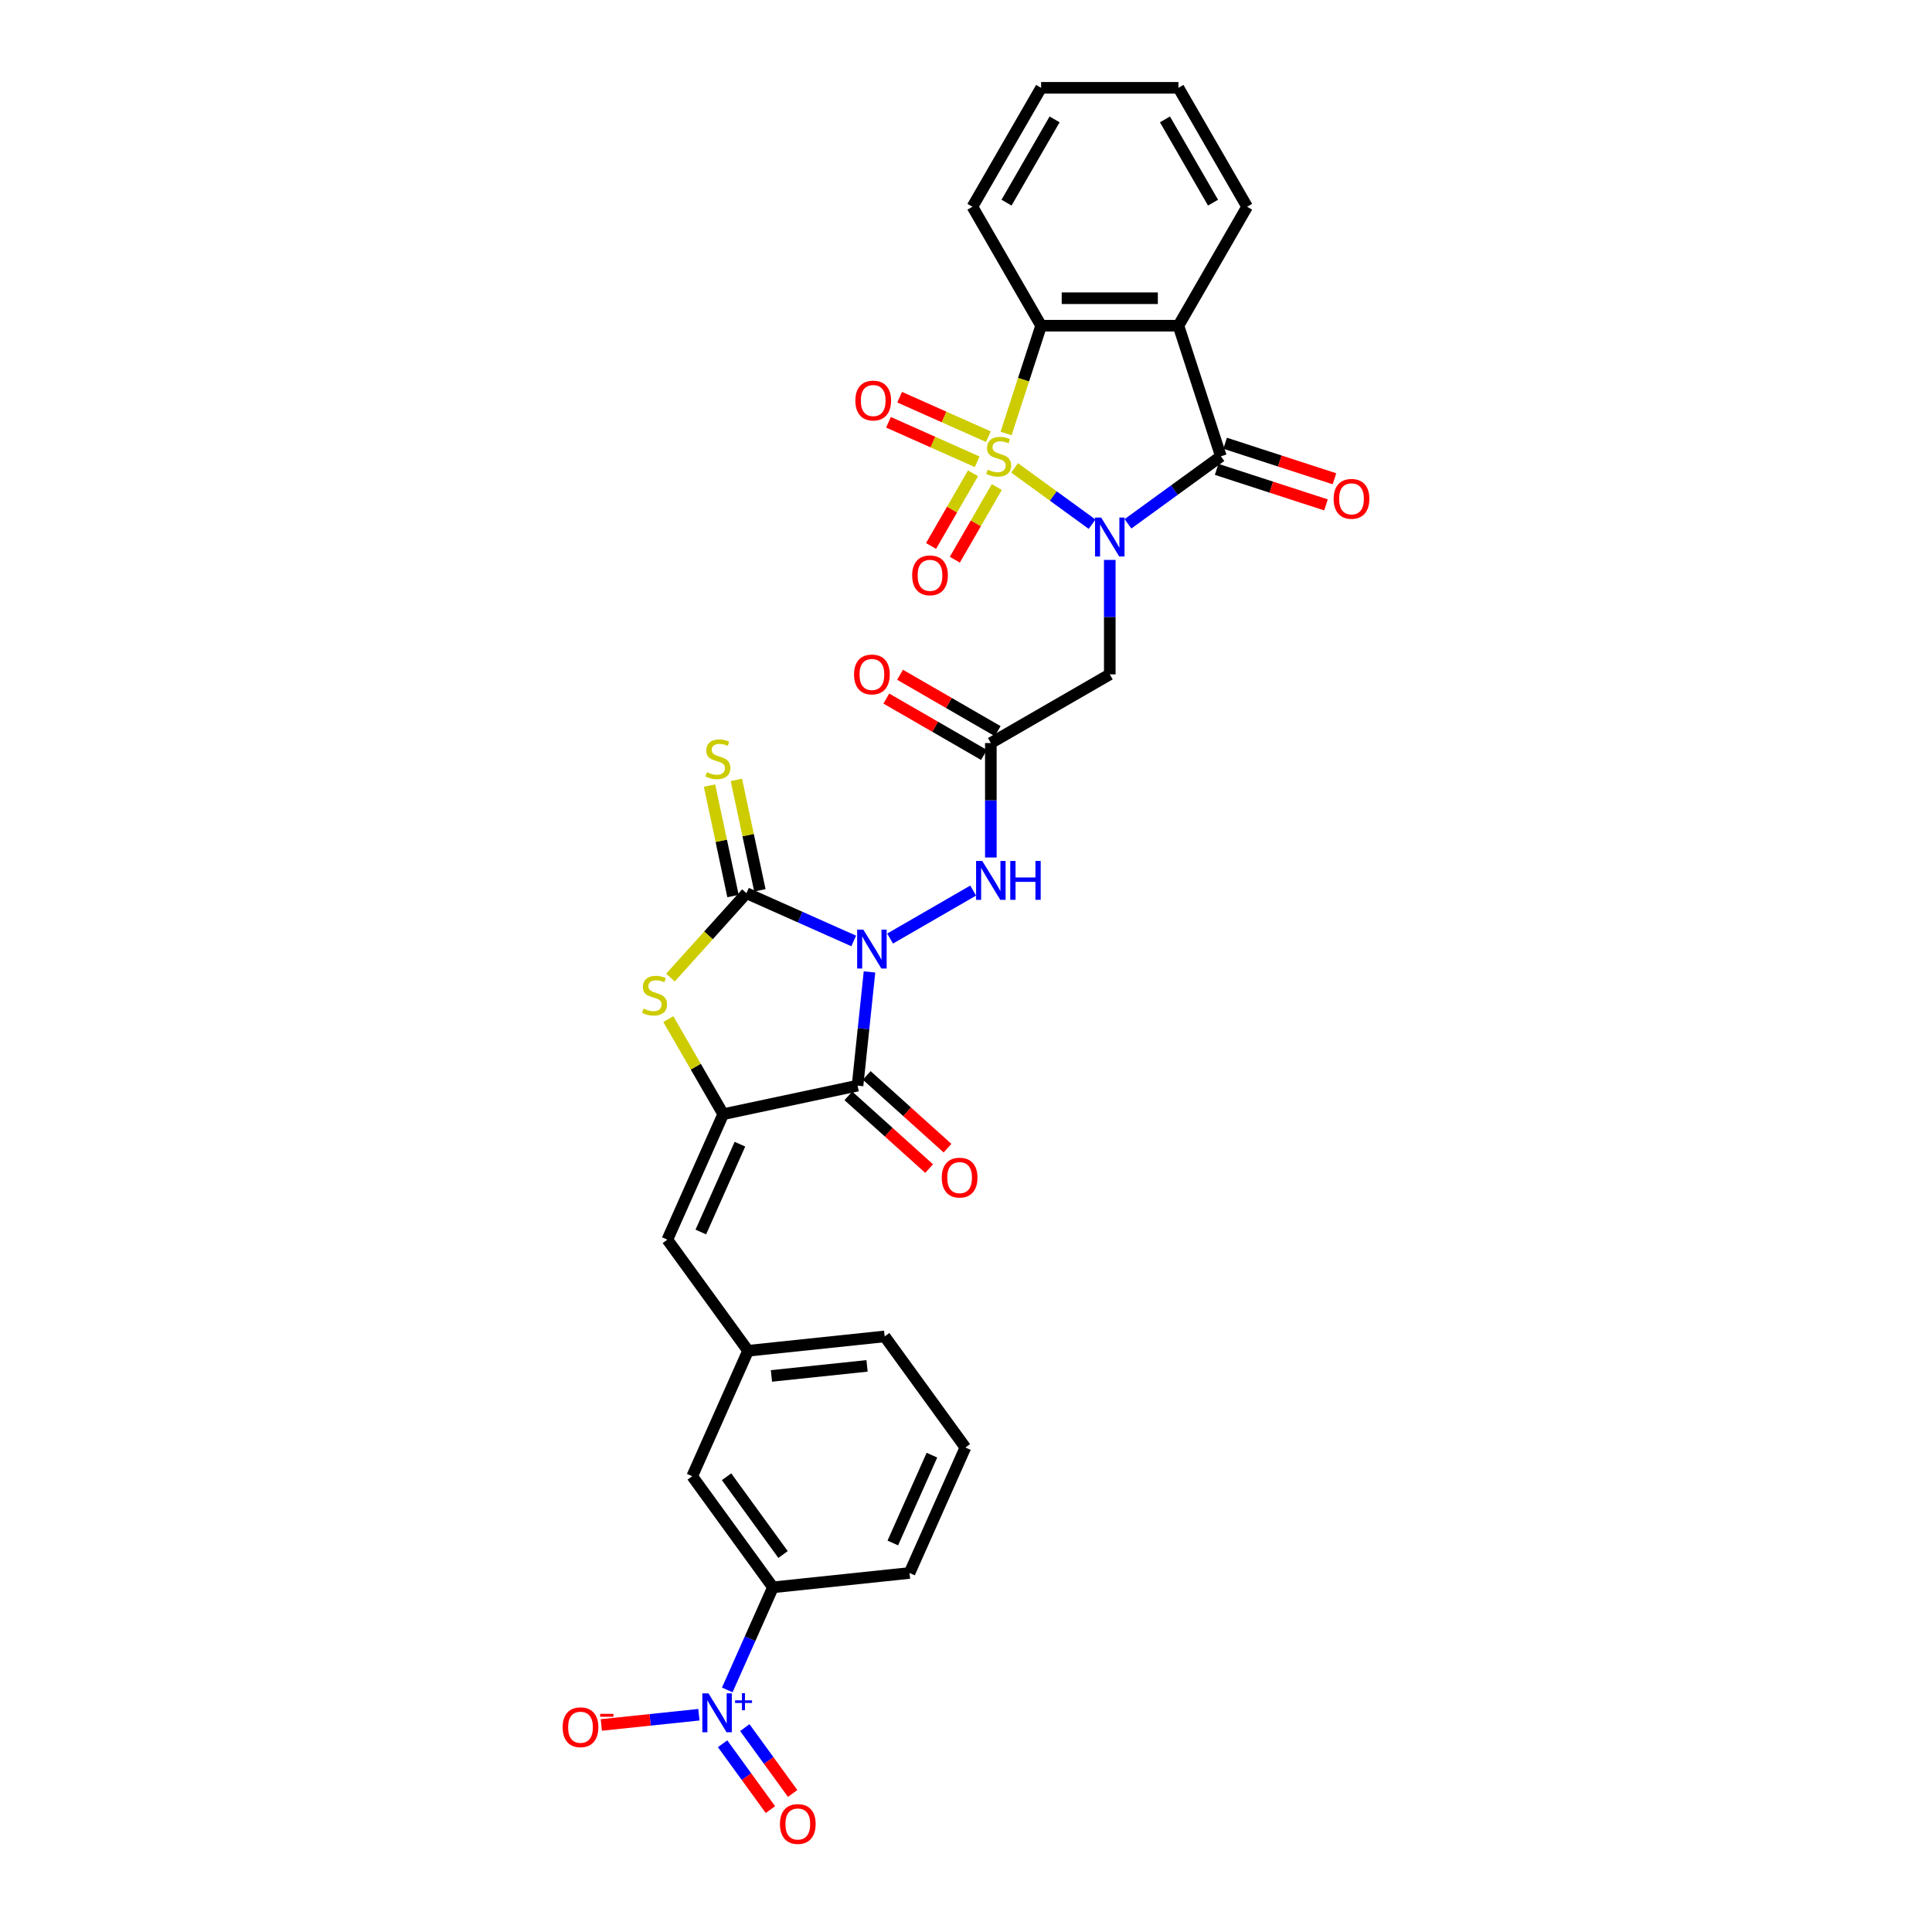 <?xml version='1.0' encoding='iso-8859-1'?>
<svg version='1.1' baseProfile='full'
              xmlns='http://www.w3.org/2000/svg'
                      xmlns:rdkit='http://www.rdkit.org/xml'
                      xmlns:xlink='http://www.w3.org/1999/xlink'
                  xml:space='preserve'
width='1000px' height='1000px' viewBox='0 0 1000 1000'>
<!-- END OF HEADER -->
<rect style='opacity:1.0;fill:#FFFFFF;stroke:none' width='1000' height='1000' x='0' y='0'> </rect>
<path class='bond-0' d='M 525.142,242.167 L 545.203,256.741' style='fill:none;fill-rule:evenodd;stroke:#CCCC00;stroke-width:6px;stroke-linecap:butt;stroke-linejoin:miter;stroke-opacity:1' />
<path class='bond-0' d='M 545.203,256.741 L 565.263,271.316' style='fill:none;fill-rule:evenodd;stroke:#0000FF;stroke-width:6px;stroke-linecap:butt;stroke-linejoin:miter;stroke-opacity:1' />
<path class='bond-7' d='M 520.749,224.371 L 529.813,196.475' style='fill:none;fill-rule:evenodd;stroke:#CCCC00;stroke-width:6px;stroke-linecap:butt;stroke-linejoin:miter;stroke-opacity:1' />
<path class='bond-7' d='M 529.813,196.475 L 538.877,168.579' style='fill:none;fill-rule:evenodd;stroke:#000000;stroke-width:6px;stroke-linecap:butt;stroke-linejoin:miter;stroke-opacity:1' />
<path class='bond-14' d='M 503.621,244.986 L 492.765,263.79' style='fill:none;fill-rule:evenodd;stroke:#CCCC00;stroke-width:6px;stroke-linecap:butt;stroke-linejoin:miter;stroke-opacity:1' />
<path class='bond-14' d='M 492.765,263.79 L 481.909,282.594' style='fill:none;fill-rule:evenodd;stroke:#FF0000;stroke-width:6px;stroke-linecap:butt;stroke-linejoin:miter;stroke-opacity:1' />
<path class='bond-14' d='M 515.934,252.095 L 505.078,270.899' style='fill:none;fill-rule:evenodd;stroke:#CCCC00;stroke-width:6px;stroke-linecap:butt;stroke-linejoin:miter;stroke-opacity:1' />
<path class='bond-14' d='M 505.078,270.899 L 494.221,289.702' style='fill:none;fill-rule:evenodd;stroke:#FF0000;stroke-width:6px;stroke-linecap:butt;stroke-linejoin:miter;stroke-opacity:1' />
<path class='bond-15' d='M 511.57,226.027 L 488.613,215.805' style='fill:none;fill-rule:evenodd;stroke:#CCCC00;stroke-width:6px;stroke-linecap:butt;stroke-linejoin:miter;stroke-opacity:1' />
<path class='bond-15' d='M 488.613,215.805 L 465.655,205.584' style='fill:none;fill-rule:evenodd;stroke:#FF0000;stroke-width:6px;stroke-linecap:butt;stroke-linejoin:miter;stroke-opacity:1' />
<path class='bond-15' d='M 505.788,239.015 L 482.83,228.793' style='fill:none;fill-rule:evenodd;stroke:#CCCC00;stroke-width:6px;stroke-linecap:butt;stroke-linejoin:miter;stroke-opacity:1' />
<path class='bond-15' d='M 482.83,228.793 L 459.872,218.572' style='fill:none;fill-rule:evenodd;stroke:#FF0000;stroke-width:6px;stroke-linecap:butt;stroke-linejoin:miter;stroke-opacity:1' />
<path class='bond-2' d='M 583.832,271.131 L 607.881,253.658' style='fill:none;fill-rule:evenodd;stroke:#0000FF;stroke-width:6px;stroke-linecap:butt;stroke-linejoin:miter;stroke-opacity:1' />
<path class='bond-2' d='M 607.881,253.658 L 631.93,236.186' style='fill:none;fill-rule:evenodd;stroke:#000000;stroke-width:6px;stroke-linecap:butt;stroke-linejoin:miter;stroke-opacity:1' />
<path class='bond-10' d='M 574.42,289.812 L 574.42,319.434' style='fill:none;fill-rule:evenodd;stroke:#0000FF;stroke-width:6px;stroke-linecap:butt;stroke-linejoin:miter;stroke-opacity:1' />
<path class='bond-10' d='M 574.42,319.434 L 574.42,349.055' style='fill:none;fill-rule:evenodd;stroke:#000000;stroke-width:6px;stroke-linecap:butt;stroke-linejoin:miter;stroke-opacity:1' />
<path class='bond-1' d='M 460.708,485.793 L 503.718,460.961' style='fill:none;fill-rule:evenodd;stroke:#0000FF;stroke-width:6px;stroke-linecap:butt;stroke-linejoin:miter;stroke-opacity:1' />
<path class='bond-3' d='M 450.051,503.07 L 446.958,532.497' style='fill:none;fill-rule:evenodd;stroke:#0000FF;stroke-width:6px;stroke-linecap:butt;stroke-linejoin:miter;stroke-opacity:1' />
<path class='bond-3' d='M 446.958,532.497 L 443.865,561.924' style='fill:none;fill-rule:evenodd;stroke:#000000;stroke-width:6px;stroke-linecap:butt;stroke-linejoin:miter;stroke-opacity:1' />
<path class='bond-4' d='M 441.884,487.037 L 414.12,474.675' style='fill:none;fill-rule:evenodd;stroke:#0000FF;stroke-width:6px;stroke-linecap:butt;stroke-linejoin:miter;stroke-opacity:1' />
<path class='bond-4' d='M 414.12,474.675 L 386.356,462.314' style='fill:none;fill-rule:evenodd;stroke:#000000;stroke-width:6px;stroke-linecap:butt;stroke-linejoin:miter;stroke-opacity:1' />
<path class='bond-20' d='M 629.733,242.946 L 658.028,252.14' style='fill:none;fill-rule:evenodd;stroke:#000000;stroke-width:6px;stroke-linecap:butt;stroke-linejoin:miter;stroke-opacity:1' />
<path class='bond-20' d='M 658.028,252.14 L 686.322,261.333' style='fill:none;fill-rule:evenodd;stroke:#FF0000;stroke-width:6px;stroke-linecap:butt;stroke-linejoin:miter;stroke-opacity:1' />
<path class='bond-20' d='M 634.127,229.425 L 662.421,238.618' style='fill:none;fill-rule:evenodd;stroke:#000000;stroke-width:6px;stroke-linecap:butt;stroke-linejoin:miter;stroke-opacity:1' />
<path class='bond-20' d='M 662.421,238.618 L 690.715,247.812' style='fill:none;fill-rule:evenodd;stroke:#FF0000;stroke-width:6px;stroke-linecap:butt;stroke-linejoin:miter;stroke-opacity:1' />
<path class='bond-32' d='M 631.93,236.186 L 609.963,168.579' style='fill:none;fill-rule:evenodd;stroke:#000000;stroke-width:6px;stroke-linecap:butt;stroke-linejoin:miter;stroke-opacity:1' />
<path class='bond-5' d='M 443.865,561.924 L 374.333,576.703' style='fill:none;fill-rule:evenodd;stroke:#000000;stroke-width:6px;stroke-linecap:butt;stroke-linejoin:miter;stroke-opacity:1' />
<path class='bond-19' d='M 439.109,567.206 L 460.013,586.029' style='fill:none;fill-rule:evenodd;stroke:#000000;stroke-width:6px;stroke-linecap:butt;stroke-linejoin:miter;stroke-opacity:1' />
<path class='bond-19' d='M 460.013,586.029 L 480.918,604.851' style='fill:none;fill-rule:evenodd;stroke:#FF0000;stroke-width:6px;stroke-linecap:butt;stroke-linejoin:miter;stroke-opacity:1' />
<path class='bond-19' d='M 448.622,556.641 L 469.526,575.463' style='fill:none;fill-rule:evenodd;stroke:#000000;stroke-width:6px;stroke-linecap:butt;stroke-linejoin:miter;stroke-opacity:1' />
<path class='bond-19' d='M 469.526,575.463 L 490.431,594.286' style='fill:none;fill-rule:evenodd;stroke:#FF0000;stroke-width:6px;stroke-linecap:butt;stroke-linejoin:miter;stroke-opacity:1' />
<path class='bond-8' d='M 386.356,462.314 L 366.689,484.156' style='fill:none;fill-rule:evenodd;stroke:#000000;stroke-width:6px;stroke-linecap:butt;stroke-linejoin:miter;stroke-opacity:1' />
<path class='bond-8' d='M 366.689,484.156 L 347.022,505.999' style='fill:none;fill-rule:evenodd;stroke:#CCCC00;stroke-width:6px;stroke-linecap:butt;stroke-linejoin:miter;stroke-opacity:1' />
<path class='bond-17' d='M 393.309,460.836 L 387.232,432.247' style='fill:none;fill-rule:evenodd;stroke:#000000;stroke-width:6px;stroke-linecap:butt;stroke-linejoin:miter;stroke-opacity:1' />
<path class='bond-17' d='M 387.232,432.247 L 381.155,403.658' style='fill:none;fill-rule:evenodd;stroke:#CCCC00;stroke-width:6px;stroke-linecap:butt;stroke-linejoin:miter;stroke-opacity:1' />
<path class='bond-17' d='M 379.402,463.792 L 373.326,435.203' style='fill:none;fill-rule:evenodd;stroke:#000000;stroke-width:6px;stroke-linecap:butt;stroke-linejoin:miter;stroke-opacity:1' />
<path class='bond-17' d='M 373.326,435.203 L 367.249,406.614' style='fill:none;fill-rule:evenodd;stroke:#CCCC00;stroke-width:6px;stroke-linecap:butt;stroke-linejoin:miter;stroke-opacity:1' />
<path class='bond-13' d='M 374.333,576.703 L 345.42,641.643' style='fill:none;fill-rule:evenodd;stroke:#000000;stroke-width:6px;stroke-linecap:butt;stroke-linejoin:miter;stroke-opacity:1' />
<path class='bond-13' d='M 382.984,592.227 L 362.745,637.685' style='fill:none;fill-rule:evenodd;stroke:#000000;stroke-width:6px;stroke-linecap:butt;stroke-linejoin:miter;stroke-opacity:1' />
<path class='bond-34' d='M 374.333,576.703 L 360.128,552.099' style='fill:none;fill-rule:evenodd;stroke:#000000;stroke-width:6px;stroke-linecap:butt;stroke-linejoin:miter;stroke-opacity:1' />
<path class='bond-34' d='M 360.128,552.099 L 345.923,527.496' style='fill:none;fill-rule:evenodd;stroke:#CCCC00;stroke-width:6px;stroke-linecap:butt;stroke-linejoin:miter;stroke-opacity:1' />
<path class='bond-6' d='M 609.963,168.579 L 538.877,168.579' style='fill:none;fill-rule:evenodd;stroke:#000000;stroke-width:6px;stroke-linecap:butt;stroke-linejoin:miter;stroke-opacity:1' />
<path class='bond-6' d='M 599.301,154.362 L 549.54,154.362' style='fill:none;fill-rule:evenodd;stroke:#000000;stroke-width:6px;stroke-linecap:butt;stroke-linejoin:miter;stroke-opacity:1' />
<path class='bond-25' d='M 609.963,168.579 L 645.506,107.017' style='fill:none;fill-rule:evenodd;stroke:#000000;stroke-width:6px;stroke-linecap:butt;stroke-linejoin:miter;stroke-opacity:1' />
<path class='bond-26' d='M 538.877,168.579 L 503.334,107.017' style='fill:none;fill-rule:evenodd;stroke:#000000;stroke-width:6px;stroke-linecap:butt;stroke-linejoin:miter;stroke-opacity:1' />
<path class='bond-9' d='M 376.432,874.7 L 388.253,848.152' style='fill:none;fill-rule:evenodd;stroke:#0000FF;stroke-width:6px;stroke-linecap:butt;stroke-linejoin:miter;stroke-opacity:1' />
<path class='bond-9' d='M 388.253,848.152 L 400.073,821.603' style='fill:none;fill-rule:evenodd;stroke:#000000;stroke-width:6px;stroke-linecap:butt;stroke-linejoin:miter;stroke-opacity:1' />
<path class='bond-18' d='M 361.748,887.533 L 336.496,890.187' style='fill:none;fill-rule:evenodd;stroke:#0000FF;stroke-width:6px;stroke-linecap:butt;stroke-linejoin:miter;stroke-opacity:1' />
<path class='bond-18' d='M 336.496,890.187 L 311.245,892.841' style='fill:none;fill-rule:evenodd;stroke:#FF0000;stroke-width:6px;stroke-linecap:butt;stroke-linejoin:miter;stroke-opacity:1' />
<path class='bond-21' d='M 374.013,902.565 L 386.392,919.603' style='fill:none;fill-rule:evenodd;stroke:#0000FF;stroke-width:6px;stroke-linecap:butt;stroke-linejoin:miter;stroke-opacity:1' />
<path class='bond-21' d='M 386.392,919.603 L 398.771,936.641' style='fill:none;fill-rule:evenodd;stroke:#FF0000;stroke-width:6px;stroke-linecap:butt;stroke-linejoin:miter;stroke-opacity:1' />
<path class='bond-21' d='M 385.515,894.208 L 397.894,911.246' style='fill:none;fill-rule:evenodd;stroke:#0000FF;stroke-width:6px;stroke-linecap:butt;stroke-linejoin:miter;stroke-opacity:1' />
<path class='bond-21' d='M 397.894,911.246 L 410.273,928.284' style='fill:none;fill-rule:evenodd;stroke:#FF0000;stroke-width:6px;stroke-linecap:butt;stroke-linejoin:miter;stroke-opacity:1' />
<path class='bond-12' d='M 574.42,349.055 L 512.858,384.598' style='fill:none;fill-rule:evenodd;stroke:#000000;stroke-width:6px;stroke-linecap:butt;stroke-linejoin:miter;stroke-opacity:1' />
<path class='bond-11' d='M 512.858,443.841 L 512.858,414.22' style='fill:none;fill-rule:evenodd;stroke:#0000FF;stroke-width:6px;stroke-linecap:butt;stroke-linejoin:miter;stroke-opacity:1' />
<path class='bond-11' d='M 512.858,414.22 L 512.858,384.598' style='fill:none;fill-rule:evenodd;stroke:#000000;stroke-width:6px;stroke-linecap:butt;stroke-linejoin:miter;stroke-opacity:1' />
<path class='bond-24' d='M 516.412,378.442 L 491.141,363.851' style='fill:none;fill-rule:evenodd;stroke:#000000;stroke-width:6px;stroke-linecap:butt;stroke-linejoin:miter;stroke-opacity:1' />
<path class='bond-24' d='M 491.141,363.851 L 465.869,349.26' style='fill:none;fill-rule:evenodd;stroke:#FF0000;stroke-width:6px;stroke-linecap:butt;stroke-linejoin:miter;stroke-opacity:1' />
<path class='bond-24' d='M 509.304,390.754 L 484.032,376.163' style='fill:none;fill-rule:evenodd;stroke:#000000;stroke-width:6px;stroke-linecap:butt;stroke-linejoin:miter;stroke-opacity:1' />
<path class='bond-24' d='M 484.032,376.163 L 458.76,361.573' style='fill:none;fill-rule:evenodd;stroke:#FF0000;stroke-width:6px;stroke-linecap:butt;stroke-linejoin:miter;stroke-opacity:1' />
<path class='bond-22' d='M 345.42,641.643 L 387.203,699.153' style='fill:none;fill-rule:evenodd;stroke:#000000;stroke-width:6px;stroke-linecap:butt;stroke-linejoin:miter;stroke-opacity:1' />
<path class='bond-16' d='M 400.073,821.603 L 358.29,764.093' style='fill:none;fill-rule:evenodd;stroke:#000000;stroke-width:6px;stroke-linecap:butt;stroke-linejoin:miter;stroke-opacity:1' />
<path class='bond-16' d='M 405.307,804.62 L 376.059,764.363' style='fill:none;fill-rule:evenodd;stroke:#000000;stroke-width:6px;stroke-linecap:butt;stroke-linejoin:miter;stroke-opacity:1' />
<path class='bond-35' d='M 400.073,821.603 L 470.769,814.173' style='fill:none;fill-rule:evenodd;stroke:#000000;stroke-width:6px;stroke-linecap:butt;stroke-linejoin:miter;stroke-opacity:1' />
<path class='bond-23' d='M 387.203,699.153 L 358.29,764.093' style='fill:none;fill-rule:evenodd;stroke:#000000;stroke-width:6px;stroke-linecap:butt;stroke-linejoin:miter;stroke-opacity:1' />
<path class='bond-29' d='M 387.203,699.153 L 457.899,691.723' style='fill:none;fill-rule:evenodd;stroke:#000000;stroke-width:6px;stroke-linecap:butt;stroke-linejoin:miter;stroke-opacity:1' />
<path class='bond-29' d='M 399.293,712.178 L 448.781,706.977' style='fill:none;fill-rule:evenodd;stroke:#000000;stroke-width:6px;stroke-linecap:butt;stroke-linejoin:miter;stroke-opacity:1' />
<path class='bond-33' d='M 645.506,107.017 L 609.963,45.455' style='fill:none;fill-rule:evenodd;stroke:#000000;stroke-width:6px;stroke-linecap:butt;stroke-linejoin:miter;stroke-opacity:1' />
<path class='bond-33' d='M 627.862,104.891 L 602.982,61.797' style='fill:none;fill-rule:evenodd;stroke:#000000;stroke-width:6px;stroke-linecap:butt;stroke-linejoin:miter;stroke-opacity:1' />
<path class='bond-31' d='M 503.334,107.017 L 538.877,45.455' style='fill:none;fill-rule:evenodd;stroke:#000000;stroke-width:6px;stroke-linecap:butt;stroke-linejoin:miter;stroke-opacity:1' />
<path class='bond-31' d='M 520.978,104.891 L 545.858,61.797' style='fill:none;fill-rule:evenodd;stroke:#000000;stroke-width:6px;stroke-linecap:butt;stroke-linejoin:miter;stroke-opacity:1' />
<path class='bond-27' d='M 470.769,814.173 L 499.683,749.232' style='fill:none;fill-rule:evenodd;stroke:#000000;stroke-width:6px;stroke-linecap:butt;stroke-linejoin:miter;stroke-opacity:1' />
<path class='bond-27' d='M 462.118,798.649 L 482.358,753.191' style='fill:none;fill-rule:evenodd;stroke:#000000;stroke-width:6px;stroke-linecap:butt;stroke-linejoin:miter;stroke-opacity:1' />
<path class='bond-28' d='M 499.683,749.232 L 457.899,691.723' style='fill:none;fill-rule:evenodd;stroke:#000000;stroke-width:6px;stroke-linecap:butt;stroke-linejoin:miter;stroke-opacity:1' />
<path class='bond-30' d='M 609.963,45.455 L 538.877,45.455' style='fill:none;fill-rule:evenodd;stroke:#000000;stroke-width:6px;stroke-linecap:butt;stroke-linejoin:miter;stroke-opacity:1' />
<path  class='atom-0' d='M 511.224 243.095
Q 511.451 243.181, 512.39 243.579
Q 513.328 243.977, 514.352 244.233
Q 515.404 244.46, 516.427 244.46
Q 518.332 244.46, 519.441 243.55
Q 520.55 242.612, 520.55 240.991
Q 520.55 239.882, 519.982 239.2
Q 519.441 238.517, 518.588 238.148
Q 517.735 237.778, 516.314 237.352
Q 514.522 236.811, 513.442 236.3
Q 512.39 235.788, 511.622 234.707
Q 510.883 233.627, 510.883 231.807
Q 510.883 229.276, 512.589 227.712
Q 514.323 226.148, 517.735 226.148
Q 520.067 226.148, 522.711 227.257
L 522.057 229.447
Q 519.64 228.452, 517.821 228.452
Q 515.859 228.452, 514.778 229.276
Q 513.698 230.072, 513.726 231.466
Q 513.726 232.546, 514.266 233.2
Q 514.835 233.854, 515.631 234.224
Q 516.456 234.593, 517.821 235.02
Q 519.64 235.589, 520.721 236.157
Q 521.801 236.726, 522.569 237.892
Q 523.365 239.029, 523.365 240.991
Q 523.365 243.778, 521.489 245.285
Q 519.64 246.763, 516.541 246.763
Q 514.75 246.763, 513.385 246.365
Q 512.048 245.996, 510.456 245.342
L 511.224 243.095
' fill='#CCCC00'/>
<path  class='atom-1' d='M 569.97 267.903
L 576.567 278.566
Q 577.221 279.618, 578.273 281.523
Q 579.325 283.428, 579.382 283.542
L 579.382 267.903
L 582.055 267.903
L 582.055 288.035
L 579.297 288.035
L 572.217 276.377
Q 571.392 275.012, 570.511 273.448
Q 569.658 271.884, 569.402 271.401
L 569.402 288.035
L 566.786 288.035
L 566.786 267.903
L 569.97 267.903
' fill='#0000FF'/>
<path  class='atom-2' d='M 446.846 481.161
L 453.443 491.824
Q 454.097 492.876, 455.149 494.781
Q 456.201 496.686, 456.258 496.8
L 456.258 481.161
L 458.931 481.161
L 458.931 501.293
L 456.172 501.293
L 449.092 489.635
Q 448.268 488.27, 447.386 486.706
Q 446.533 485.142, 446.277 484.659
L 446.277 501.293
L 443.661 501.293
L 443.661 481.161
L 446.846 481.161
' fill='#0000FF'/>
<path  class='atom-9' d='M 333.103 522.05
Q 333.33 522.136, 334.269 522.534
Q 335.207 522.932, 336.231 523.188
Q 337.283 523.415, 338.306 523.415
Q 340.212 523.415, 341.321 522.505
Q 342.429 521.567, 342.429 519.946
Q 342.429 518.837, 341.861 518.155
Q 341.321 517.473, 340.467 517.103
Q 339.614 516.733, 338.193 516.307
Q 336.401 515.766, 335.321 515.255
Q 334.269 514.743, 333.501 513.662
Q 332.762 512.582, 332.762 510.762
Q 332.762 508.231, 334.468 506.667
Q 336.202 505.104, 339.614 505.104
Q 341.946 505.104, 344.59 506.212
L 343.936 508.402
Q 341.52 507.407, 339.7 507.407
Q 337.738 507.407, 336.657 508.231
Q 335.577 509.027, 335.605 510.421
Q 335.605 511.501, 336.145 512.155
Q 336.714 512.809, 337.51 513.179
Q 338.335 513.549, 339.7 513.975
Q 341.52 514.544, 342.6 515.112
Q 343.681 515.681, 344.448 516.847
Q 345.244 517.984, 345.244 519.946
Q 345.244 522.733, 343.368 524.24
Q 341.52 525.718, 338.42 525.718
Q 336.629 525.718, 335.264 525.32
Q 333.928 524.951, 332.335 524.297
L 333.103 522.05
' fill='#CCCC00'/>
<path  class='atom-10' d='M 366.71 876.478
L 373.306 887.141
Q 373.96 888.193, 375.012 890.098
Q 376.065 892.003, 376.121 892.117
L 376.121 876.478
L 378.794 876.478
L 378.794 896.609
L 376.036 896.609
L 368.956 884.951
Q 368.131 883.586, 367.25 882.022
Q 366.397 880.458, 366.141 879.975
L 366.141 896.609
L 363.525 896.609
L 363.525 876.478
L 366.71 876.478
' fill='#0000FF'/>
<path  class='atom-10' d='M 380.483 880.106
L 384.03 880.106
L 384.03 876.372
L 385.607 876.372
L 385.607 880.106
L 389.247 880.106
L 389.247 881.458
L 385.607 881.458
L 385.607 885.211
L 384.03 885.211
L 384.03 881.458
L 380.483 881.458
L 380.483 880.106
' fill='#0000FF'/>
<path  class='atom-12' d='M 508.408 445.618
L 515.005 456.281
Q 515.659 457.333, 516.711 459.238
Q 517.763 461.143, 517.82 461.257
L 517.82 445.618
L 520.493 445.618
L 520.493 465.75
L 517.735 465.75
L 510.655 454.092
Q 509.83 452.727, 508.948 451.163
Q 508.095 449.599, 507.839 449.116
L 507.839 465.75
L 505.224 465.75
L 505.224 445.618
L 508.408 445.618
' fill='#0000FF'/>
<path  class='atom-12' d='M 522.91 445.618
L 525.639 445.618
L 525.639 454.177
L 535.933 454.177
L 535.933 445.618
L 538.662 445.618
L 538.662 465.75
L 535.933 465.75
L 535.933 456.452
L 525.639 456.452
L 525.639 465.75
L 522.91 465.75
L 522.91 445.618
' fill='#0000FF'/>
<path  class='atom-15' d='M 472.127 297.805
Q 472.127 292.971, 474.515 290.27
Q 476.903 287.569, 481.368 287.569
Q 485.832 287.569, 488.22 290.27
Q 490.609 292.971, 490.609 297.805
Q 490.609 302.696, 488.192 305.482
Q 485.775 308.24, 481.368 308.24
Q 476.932 308.24, 474.515 305.482
Q 472.127 302.724, 472.127 297.805
M 481.368 305.966
Q 484.439 305.966, 486.088 303.918
Q 487.765 301.843, 487.765 297.805
Q 487.765 293.853, 486.088 291.862
Q 484.439 289.843, 481.368 289.843
Q 478.297 289.843, 476.619 291.834
Q 474.97 293.824, 474.97 297.805
Q 474.97 301.871, 476.619 303.918
Q 478.297 305.966, 481.368 305.966
' fill='#FF0000'/>
<path  class='atom-16' d='M 442.729 207.329
Q 442.729 202.496, 445.118 199.794
Q 447.506 197.093, 451.97 197.093
Q 456.435 197.093, 458.823 199.794
Q 461.212 202.496, 461.212 207.329
Q 461.212 212.22, 458.795 215.007
Q 456.378 217.765, 451.97 217.765
Q 447.535 217.765, 445.118 215.007
Q 442.729 212.249, 442.729 207.329
M 451.97 215.49
Q 455.041 215.49, 456.691 213.443
Q 458.368 211.367, 458.368 207.329
Q 458.368 203.377, 456.691 201.387
Q 455.041 199.368, 451.97 199.368
Q 448.899 199.368, 447.222 201.358
Q 445.573 203.349, 445.573 207.329
Q 445.573 211.396, 447.222 213.443
Q 448.899 215.49, 451.97 215.49
' fill='#FF0000'/>
<path  class='atom-18' d='M 365.889 399.691
Q 366.117 399.776, 367.055 400.174
Q 367.993 400.572, 369.017 400.828
Q 370.069 401.056, 371.093 401.056
Q 372.998 401.056, 374.107 400.146
Q 375.216 399.207, 375.216 397.587
Q 375.216 396.478, 374.647 395.795
Q 374.107 395.113, 373.254 394.743
Q 372.401 394.373, 370.979 393.947
Q 369.188 393.407, 368.107 392.895
Q 367.055 392.383, 366.287 391.303
Q 365.548 390.222, 365.548 388.402
Q 365.548 385.872, 367.254 384.308
Q 368.989 382.744, 372.401 382.744
Q 374.732 382.744, 377.377 383.853
L 376.723 386.042
Q 374.306 385.047, 372.486 385.047
Q 370.524 385.047, 369.443 385.872
Q 368.363 386.668, 368.391 388.061
Q 368.391 389.142, 368.932 389.796
Q 369.5 390.45, 370.297 390.819
Q 371.121 391.189, 372.486 391.615
Q 374.306 392.184, 375.386 392.753
Q 376.467 393.321, 377.234 394.487
Q 378.031 395.625, 378.031 397.587
Q 378.031 400.373, 376.154 401.88
Q 374.306 403.359, 371.206 403.359
Q 369.415 403.359, 368.05 402.961
Q 366.714 402.591, 365.121 401.937
L 365.889 399.691
' fill='#CCCC00'/>
<path  class='atom-19' d='M 291.222 894.031
Q 291.222 889.197, 293.61 886.496
Q 295.999 883.794, 300.463 883.794
Q 304.927 883.794, 307.316 886.496
Q 309.704 889.197, 309.704 894.031
Q 309.704 898.922, 307.287 901.708
Q 304.87 904.466, 300.463 904.466
Q 296.027 904.466, 293.61 901.708
Q 291.222 898.95, 291.222 894.031
M 300.463 902.191
Q 303.534 902.191, 305.183 900.144
Q 306.861 898.068, 306.861 894.031
Q 306.861 890.078, 305.183 888.088
Q 303.534 886.069, 300.463 886.069
Q 297.392 886.069, 295.715 888.06
Q 294.065 890.05, 294.065 894.031
Q 294.065 898.097, 295.715 900.144
Q 297.392 902.191, 300.463 902.191
' fill='#FF0000'/>
<path  class='atom-19' d='M 310.643 887.08
L 317.53 887.08
L 317.53 888.582
L 310.643 888.582
L 310.643 887.08
' fill='#FF0000'/>
<path  class='atom-20' d='M 487.451 609.546
Q 487.451 604.712, 489.84 602.011
Q 492.228 599.31, 496.693 599.31
Q 501.157 599.31, 503.545 602.011
Q 505.934 604.712, 505.934 609.546
Q 505.934 614.437, 503.517 617.223
Q 501.1 619.982, 496.693 619.982
Q 492.257 619.982, 489.84 617.223
Q 487.451 614.465, 487.451 609.546
M 496.693 617.707
Q 499.763 617.707, 501.413 615.66
Q 503.09 613.584, 503.09 609.546
Q 503.09 605.594, 501.413 603.603
Q 499.763 601.585, 496.693 601.585
Q 493.622 601.585, 491.944 603.575
Q 490.295 605.565, 490.295 609.546
Q 490.295 613.612, 491.944 615.66
Q 493.622 617.707, 496.693 617.707
' fill='#FF0000'/>
<path  class='atom-21' d='M 690.296 258.209
Q 690.296 253.376, 692.684 250.674
Q 695.073 247.973, 699.537 247.973
Q 704.001 247.973, 706.39 250.674
Q 708.778 253.376, 708.778 258.209
Q 708.778 263.1, 706.361 265.887
Q 703.944 268.645, 699.537 268.645
Q 695.101 268.645, 692.684 265.887
Q 690.296 263.129, 690.296 258.209
M 699.537 266.37
Q 702.608 266.37, 704.257 264.323
Q 705.935 262.247, 705.935 258.209
Q 705.935 254.257, 704.257 252.267
Q 702.608 250.248, 699.537 250.248
Q 696.466 250.248, 694.788 252.238
Q 693.139 254.229, 693.139 258.209
Q 693.139 262.276, 694.788 264.323
Q 696.466 266.37, 699.537 266.37
' fill='#FF0000'/>
<path  class='atom-22' d='M 403.702 944.11
Q 403.702 939.276, 406.09 936.575
Q 408.479 933.874, 412.943 933.874
Q 417.407 933.874, 419.796 936.575
Q 422.184 939.276, 422.184 944.11
Q 422.184 949.001, 419.767 951.787
Q 417.35 954.545, 412.943 954.545
Q 408.507 954.545, 406.09 951.787
Q 403.702 949.029, 403.702 944.11
M 412.943 952.271
Q 416.014 952.271, 417.663 950.223
Q 419.341 948.148, 419.341 944.11
Q 419.341 940.158, 417.663 938.167
Q 416.014 936.148, 412.943 936.148
Q 409.872 936.148, 408.194 938.139
Q 406.545 940.129, 406.545 944.11
Q 406.545 948.176, 408.194 950.223
Q 409.872 952.271, 412.943 952.271
' fill='#FF0000'/>
<path  class='atom-25' d='M 442.055 349.112
Q 442.055 344.278, 444.443 341.577
Q 446.832 338.876, 451.296 338.876
Q 455.76 338.876, 458.149 341.577
Q 460.537 344.278, 460.537 349.112
Q 460.537 354.003, 458.12 356.789
Q 455.703 359.547, 451.296 359.547
Q 446.86 359.547, 444.443 356.789
Q 442.055 354.031, 442.055 349.112
M 451.296 357.273
Q 454.367 357.273, 456.016 355.225
Q 457.694 353.15, 457.694 349.112
Q 457.694 345.16, 456.016 343.169
Q 454.367 341.15, 451.296 341.15
Q 448.225 341.15, 446.547 343.141
Q 444.898 345.131, 444.898 349.112
Q 444.898 353.178, 446.547 355.225
Q 448.225 357.273, 451.296 357.273
' fill='#FF0000'/>
</svg>
